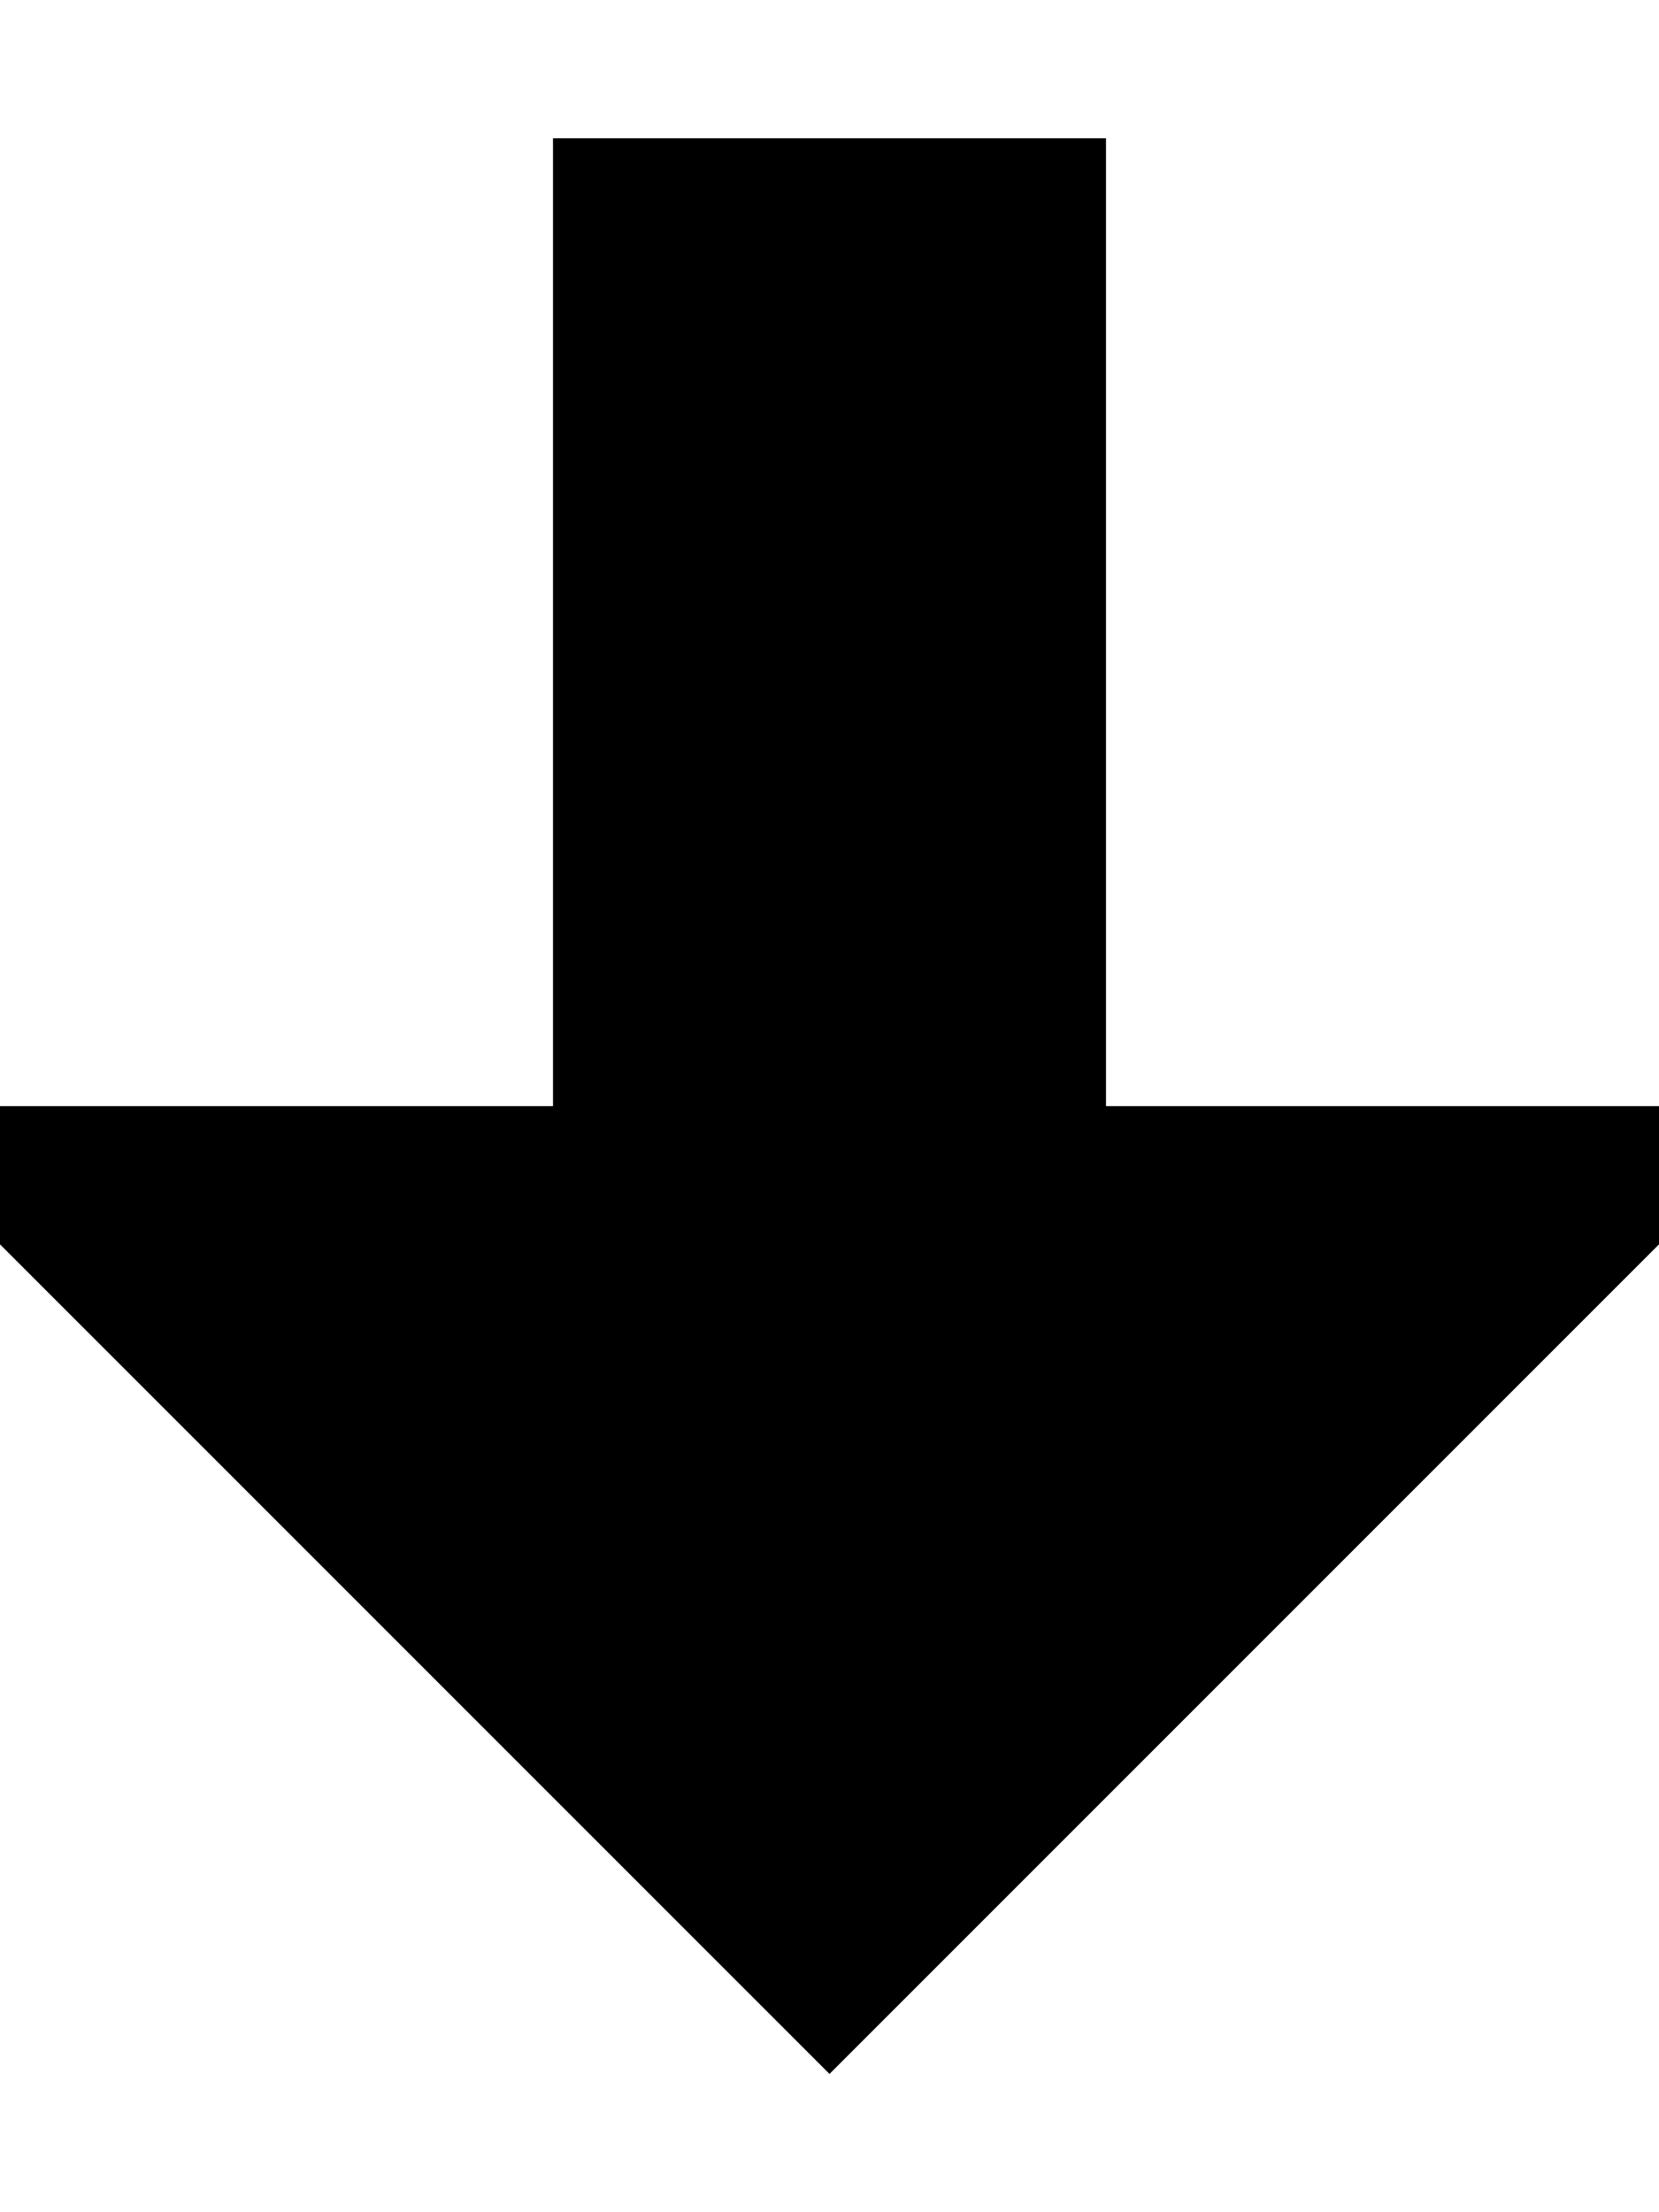 <svg xmlns="http://www.w3.org/2000/svg" viewBox="0 0 384 512"><!--! Font Awesome Pro 6.5.1 by @fontawesome - https://fontawesome.com License - https://fontawesome.com/license (Commercial License) Copyright 2023 Fonticons, Inc. --><path d="M192 480L384 288l0-32-128 0 0-224L128 32l0 224L0 256l0 32L192 480z"/></svg>